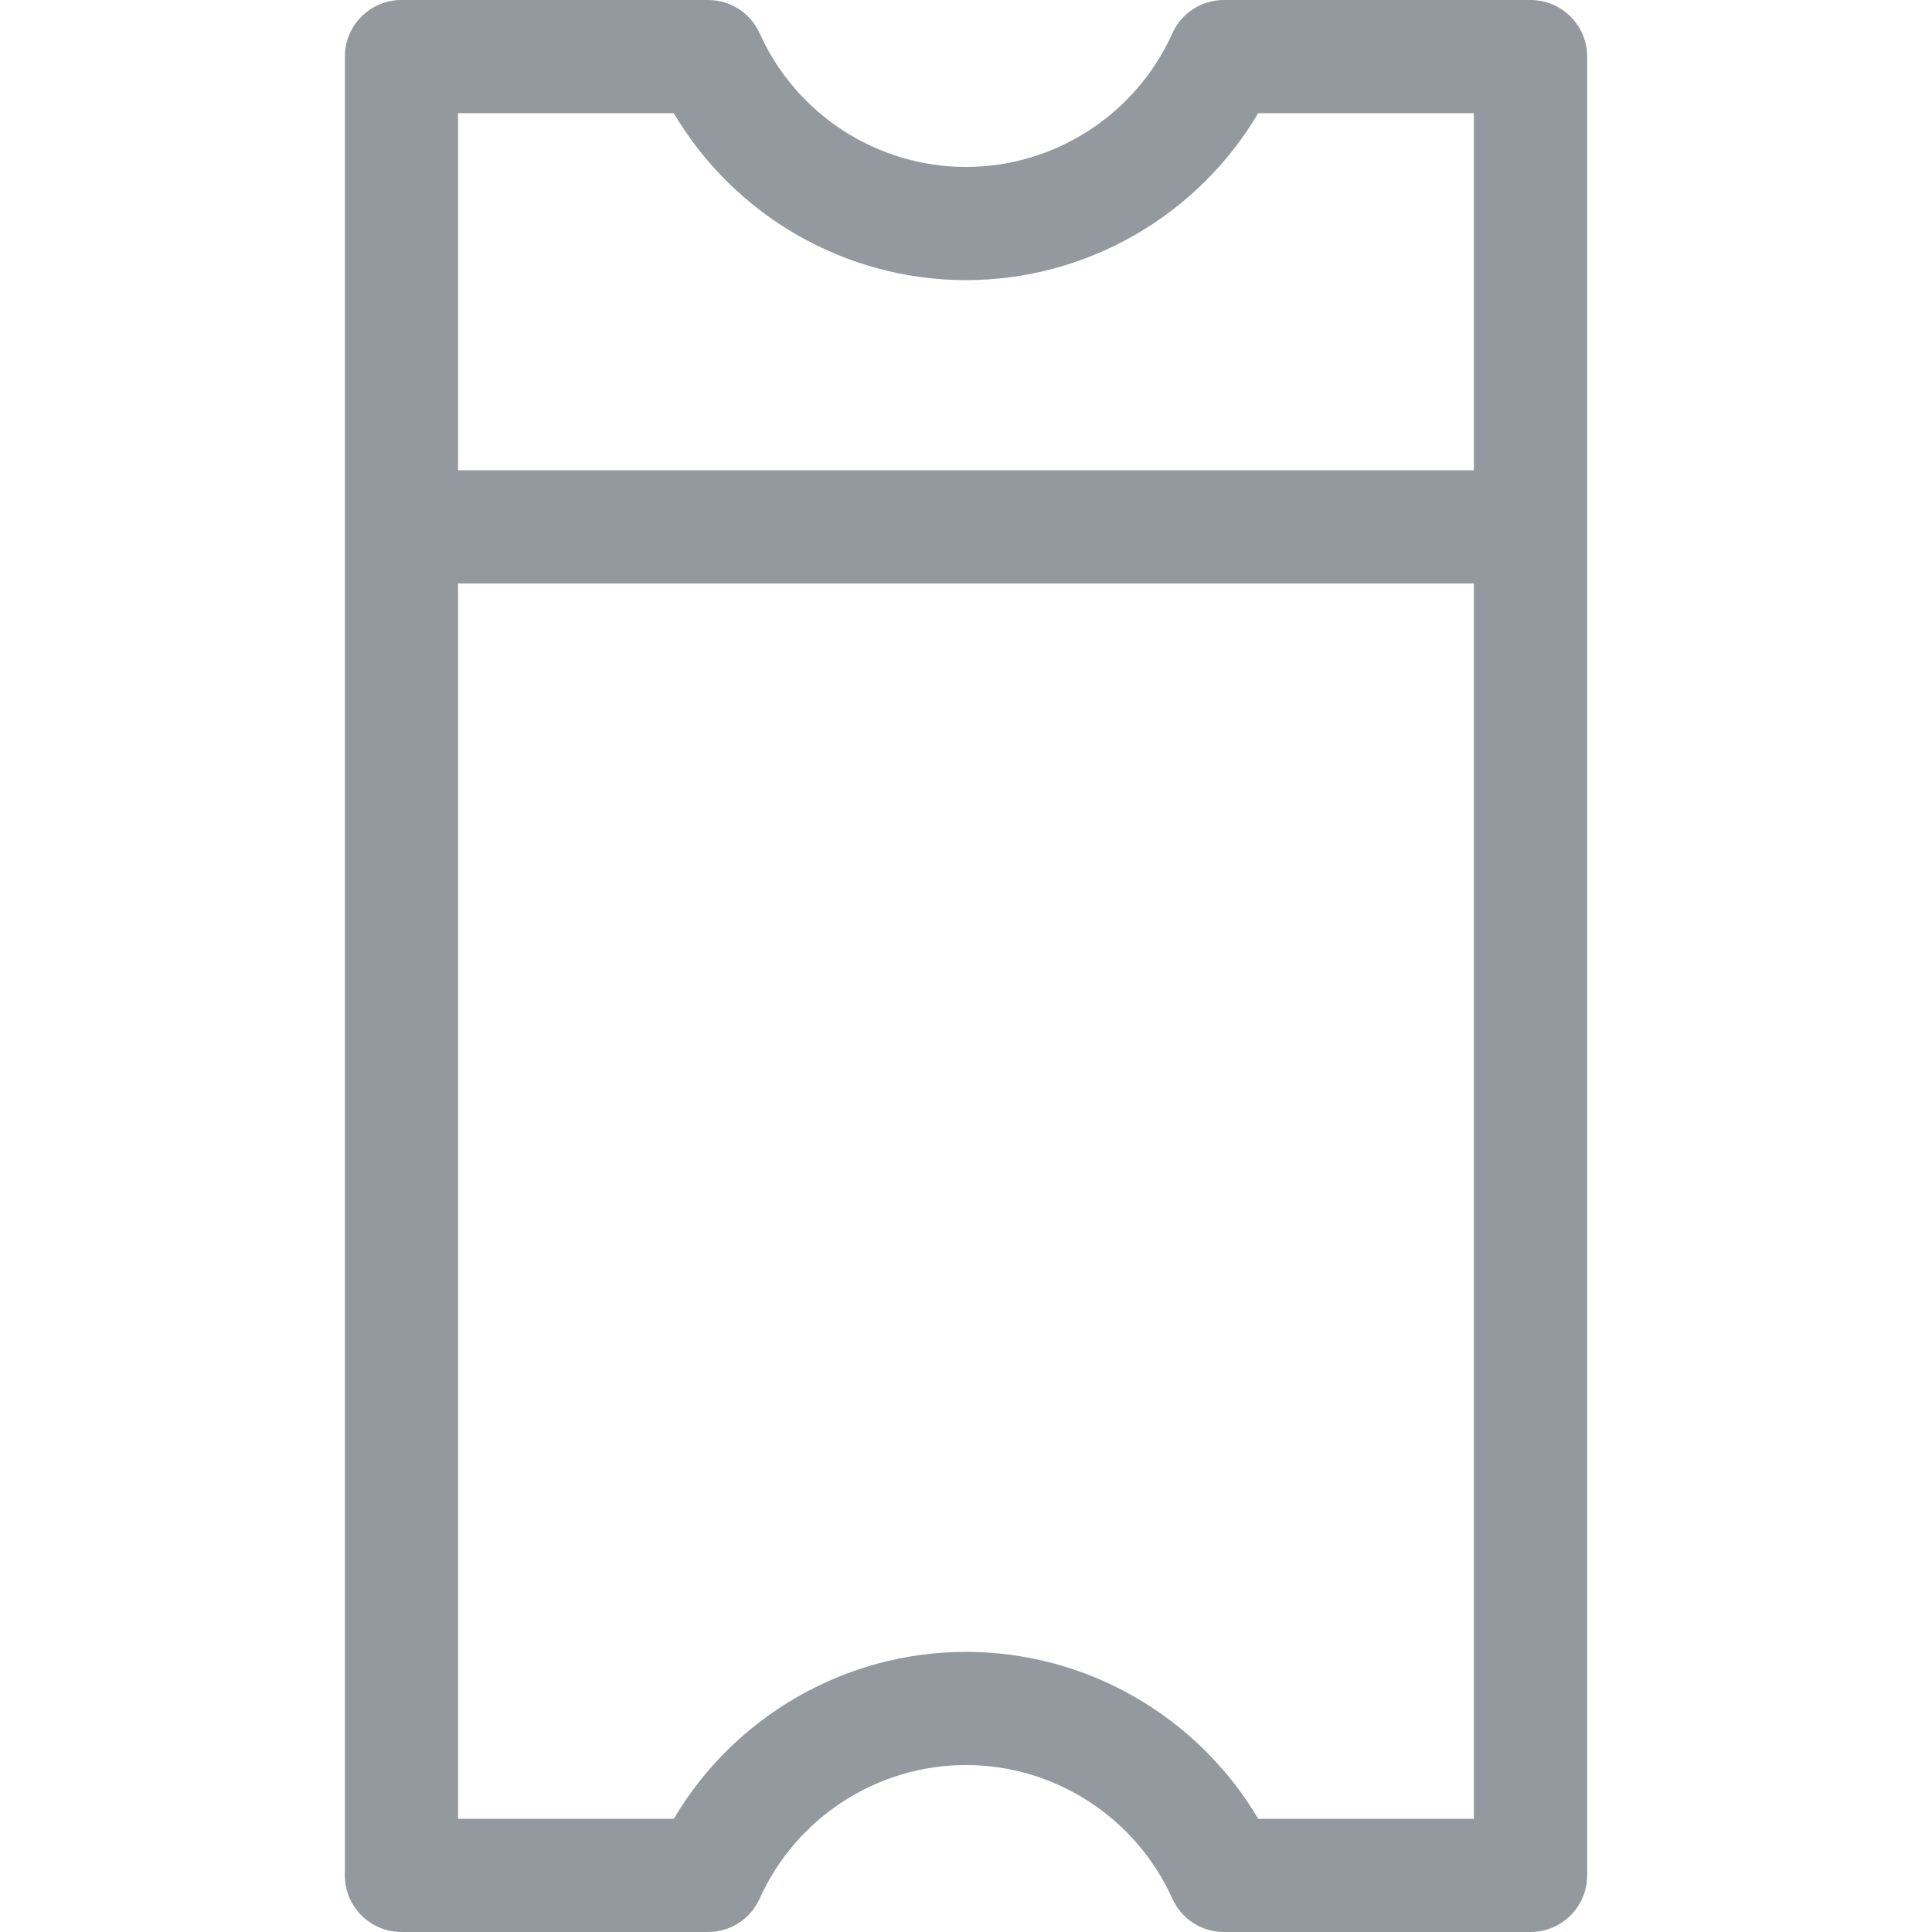 <svg width="24" height="24" viewBox="0 0 24 24" fill="none" xmlns="http://www.w3.org/2000/svg">
            <path d="M19.012 0H15.204C14.927 0 14.676 0.162 14.563 0.415C14.109 1.423 13.103 2.074 12 2.074C10.896 2.074 9.89 1.422 9.437 0.415C9.324 0.162 9.073 0 8.796 0H4.987C4.599 0 4.284 0.315 4.284 0.703V23.297C4.284 23.685 4.599 24 4.987 24H8.796C9.073 24 9.324 23.838 9.437 23.585C9.89 22.578 10.896 21.926 12 21.926C13.103 21.926 14.109 22.578 14.563 23.585C14.676 23.838 14.927 24 15.204 24H19.012C19.401 24 19.716 23.685 19.716 23.297V0.703C19.716 0.315 19.401 0 19.012 0ZM5.69 1.406H8.37C9.122 2.679 10.501 3.48 12 3.48C13.499 3.48 14.878 2.679 15.63 1.406H18.309V5.842H5.69V1.406ZM18.309 22.594H15.63C14.878 21.321 13.499 20.52 12 20.52C10.501 20.52 9.122 21.321 8.37 22.594H5.69V7.248H18.309V22.594Z" fill="#93999F"></path>
          </svg>